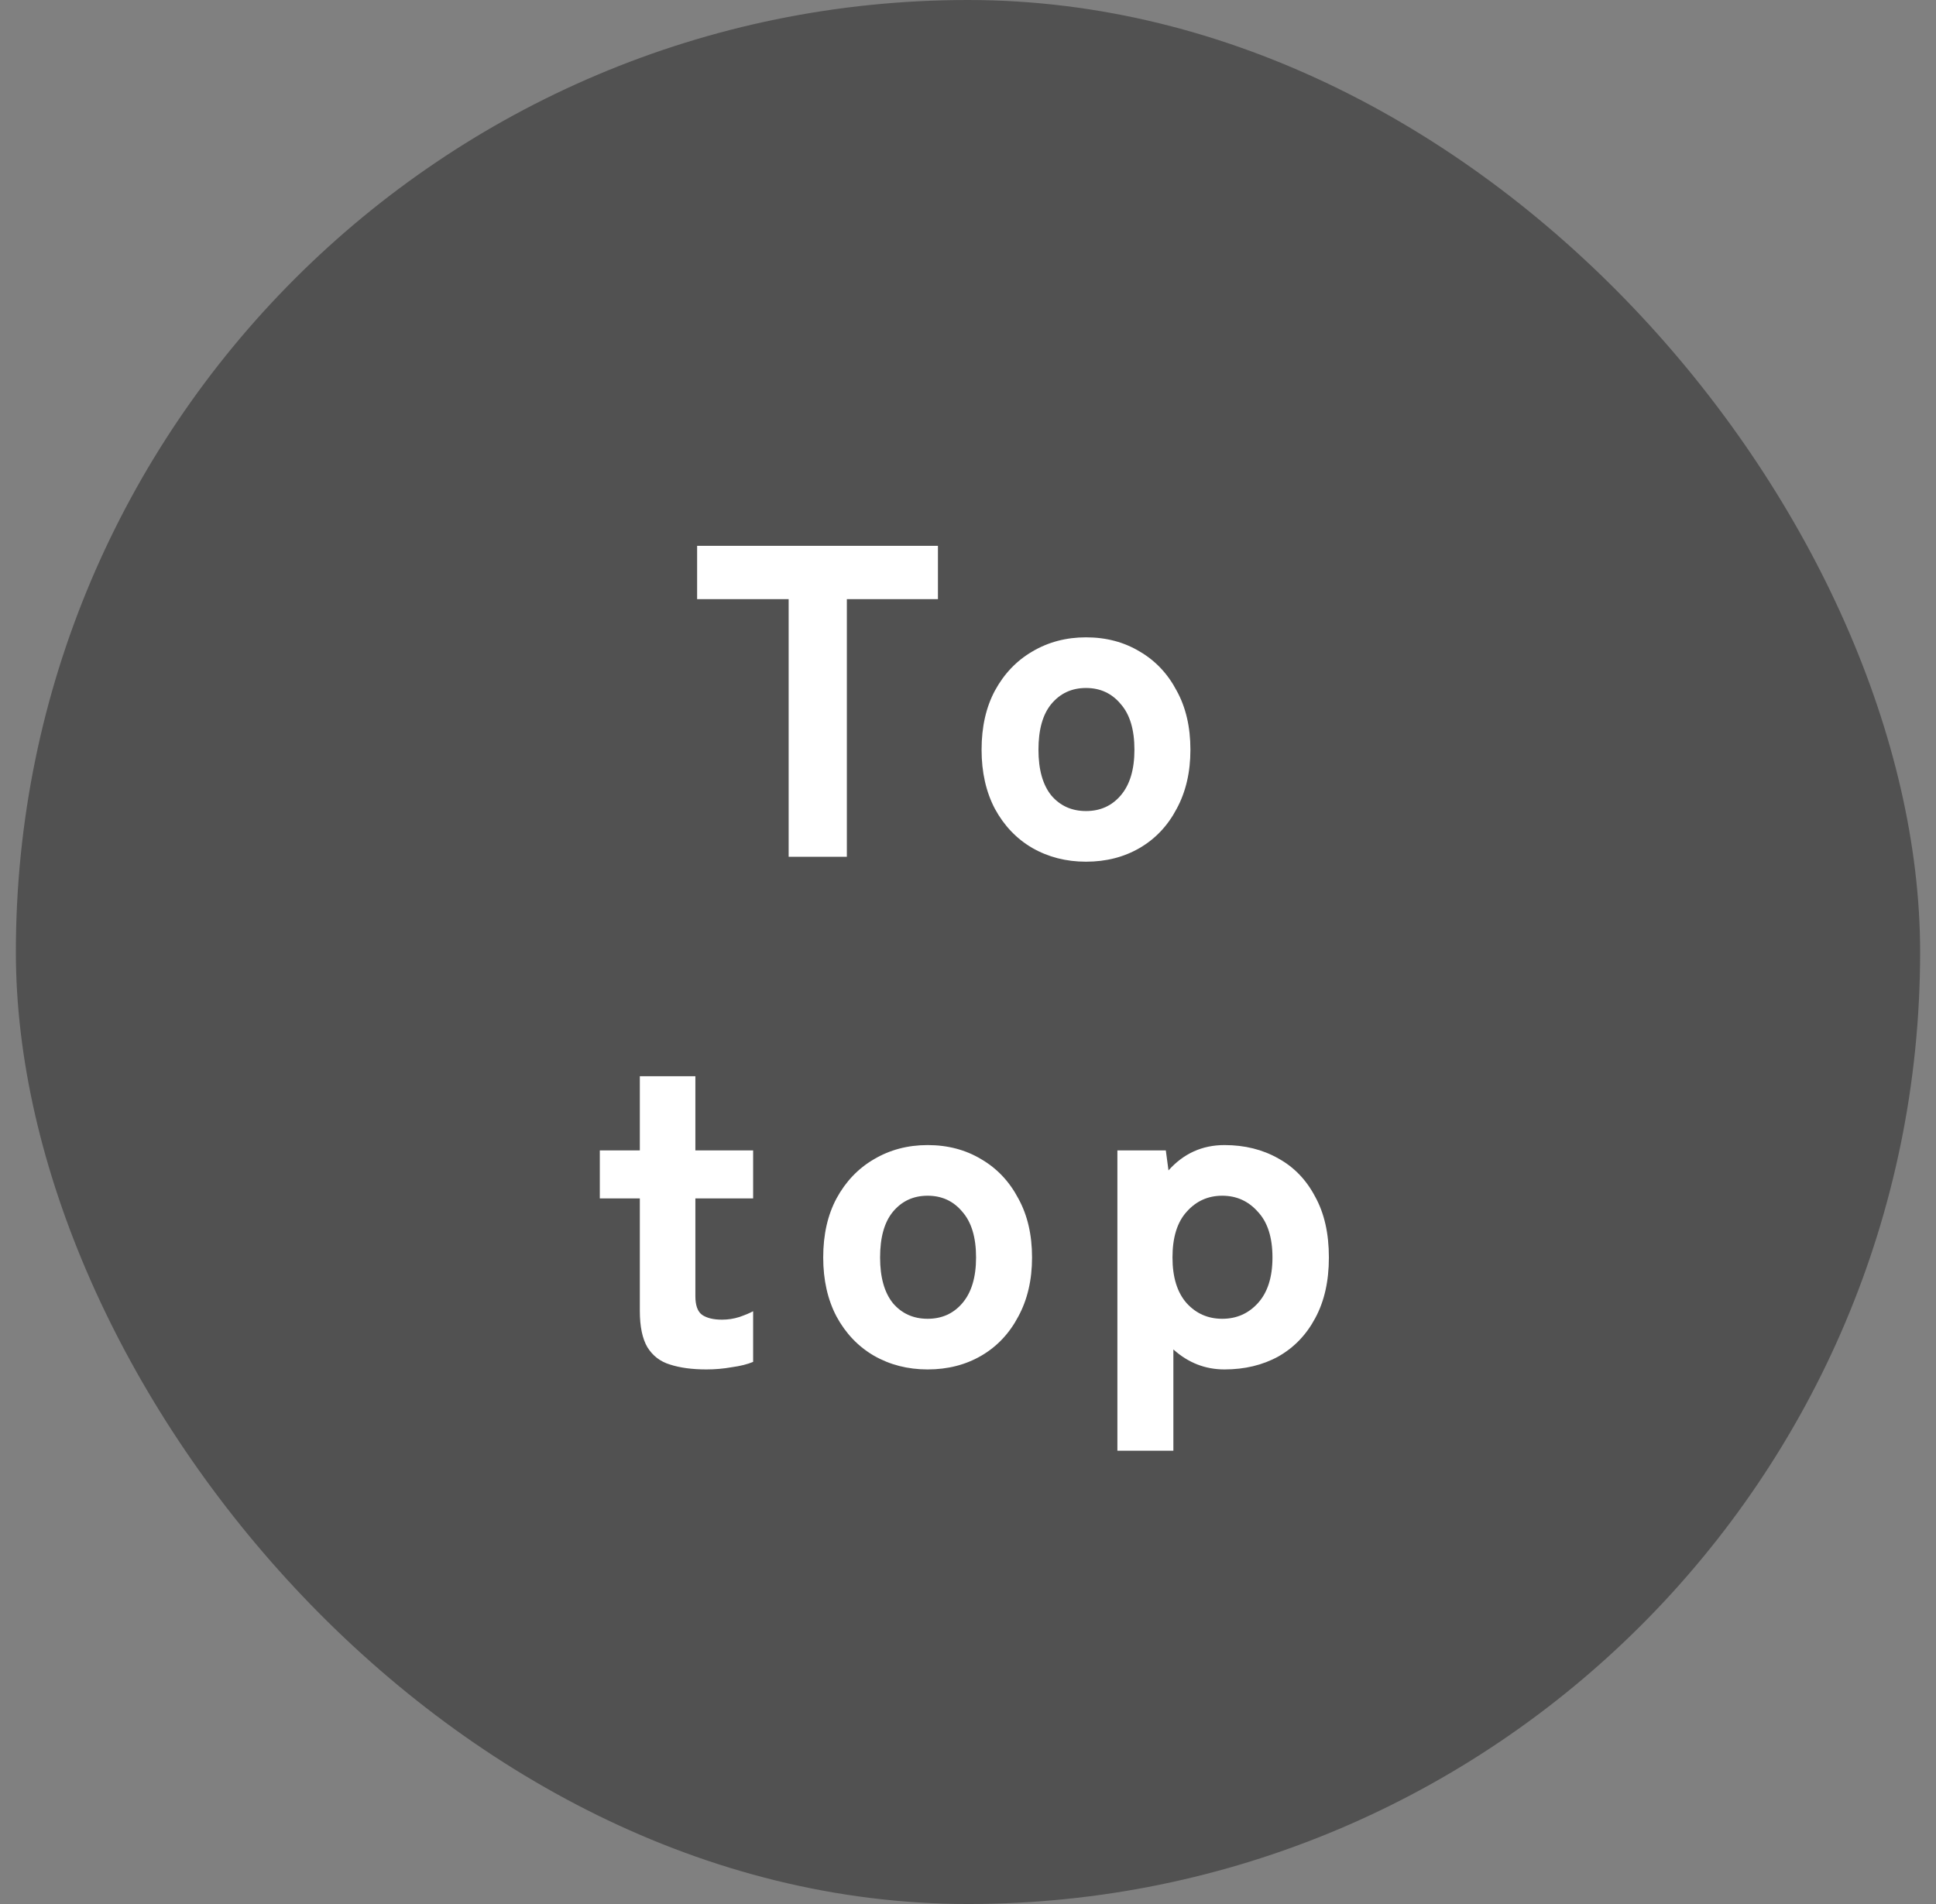 <svg width="61" height="60" viewBox="0 0 61 60" fill="none" xmlns="http://www.w3.org/2000/svg">
<rect x="0" y="0" width="61" height="60" fill="#808080" stroke="none"/>
<rect x="0.5" width="60" height="60" rx="30" fill="#515151"/>
<path d="M24.849 27V18.88H21.965V17.2H29.553V18.88H26.683V27H24.849ZM34.218 27.154C33.593 27.154 33.028 27.009 32.524 26.72C32.029 26.431 31.637 26.02 31.348 25.488C31.068 24.956 30.928 24.335 30.928 23.626C30.928 22.907 31.068 22.287 31.348 21.764C31.637 21.232 32.029 20.821 32.524 20.532C33.028 20.233 33.593 20.084 34.218 20.084C34.852 20.084 35.417 20.233 35.912 20.532C36.407 20.821 36.794 21.232 37.074 21.764C37.363 22.287 37.508 22.907 37.508 23.626C37.508 24.335 37.363 24.956 37.074 25.488C36.794 26.02 36.407 26.431 35.912 26.72C35.417 27.009 34.852 27.154 34.218 27.154ZM34.218 25.558C34.666 25.558 35.03 25.395 35.31 25.068C35.599 24.732 35.744 24.251 35.744 23.626C35.744 22.991 35.599 22.511 35.31 22.184C35.03 21.848 34.666 21.68 34.218 21.68C33.77 21.68 33.406 21.848 33.126 22.184C32.855 22.511 32.72 22.991 32.72 23.626C32.72 24.251 32.855 24.732 33.126 25.068C33.406 25.395 33.77 25.558 34.218 25.558ZM22.259 43.154C21.811 43.154 21.429 43.103 21.111 43C20.803 42.907 20.566 42.725 20.398 42.454C20.239 42.183 20.16 41.801 20.16 41.306V37.764H18.899V36.252H20.16V33.914H21.91V36.252H23.73V37.764H21.91V40.844C21.91 41.133 21.98 41.329 22.119 41.432C22.269 41.535 22.479 41.586 22.75 41.586C22.936 41.586 23.118 41.558 23.296 41.502C23.482 41.437 23.627 41.376 23.73 41.32V42.916C23.552 42.991 23.328 43.047 23.058 43.084C22.796 43.131 22.53 43.154 22.259 43.154ZM29.228 43.154C28.602 43.154 28.038 43.009 27.534 42.72C27.039 42.431 26.647 42.02 26.358 41.488C26.078 40.956 25.938 40.335 25.938 39.626C25.938 38.907 26.078 38.287 26.358 37.764C26.647 37.232 27.039 36.821 27.534 36.532C28.038 36.233 28.602 36.084 29.228 36.084C29.862 36.084 30.427 36.233 30.922 36.532C31.416 36.821 31.804 37.232 32.084 37.764C32.373 38.287 32.518 38.907 32.518 39.626C32.518 40.335 32.373 40.956 32.084 41.488C31.804 42.02 31.416 42.431 30.922 42.72C30.427 43.009 29.862 43.154 29.228 43.154ZM29.228 41.558C29.676 41.558 30.04 41.395 30.32 41.068C30.609 40.732 30.754 40.251 30.754 39.626C30.754 38.991 30.609 38.511 30.32 38.184C30.04 37.848 29.676 37.68 29.228 37.68C28.78 37.68 28.416 37.848 28.136 38.184C27.865 38.511 27.73 38.991 27.73 39.626C27.73 40.251 27.865 40.732 28.136 41.068C28.416 41.395 28.78 41.558 29.228 41.558ZM35.207 45.716V36.252H36.733L36.817 36.882C37.293 36.35 37.881 36.084 38.581 36.084C39.216 36.084 39.781 36.224 40.275 36.504C40.77 36.775 41.157 37.176 41.437 37.708C41.727 38.231 41.871 38.87 41.871 39.626C41.871 40.373 41.727 41.012 41.437 41.544C41.157 42.067 40.77 42.468 40.275 42.748C39.781 43.019 39.216 43.154 38.581 43.154C37.974 43.154 37.438 42.944 36.971 42.524V45.716H35.207ZM38.511 41.558C38.959 41.558 39.333 41.395 39.631 41.068C39.939 40.732 40.093 40.251 40.093 39.626C40.093 38.991 39.939 38.511 39.631 38.184C39.333 37.848 38.959 37.68 38.511 37.68C38.063 37.68 37.69 37.848 37.391 38.184C37.093 38.511 36.943 38.991 36.943 39.626C36.943 40.251 37.093 40.732 37.391 41.068C37.69 41.395 38.063 41.558 38.511 41.558Z" fill="white"/>
</svg>
